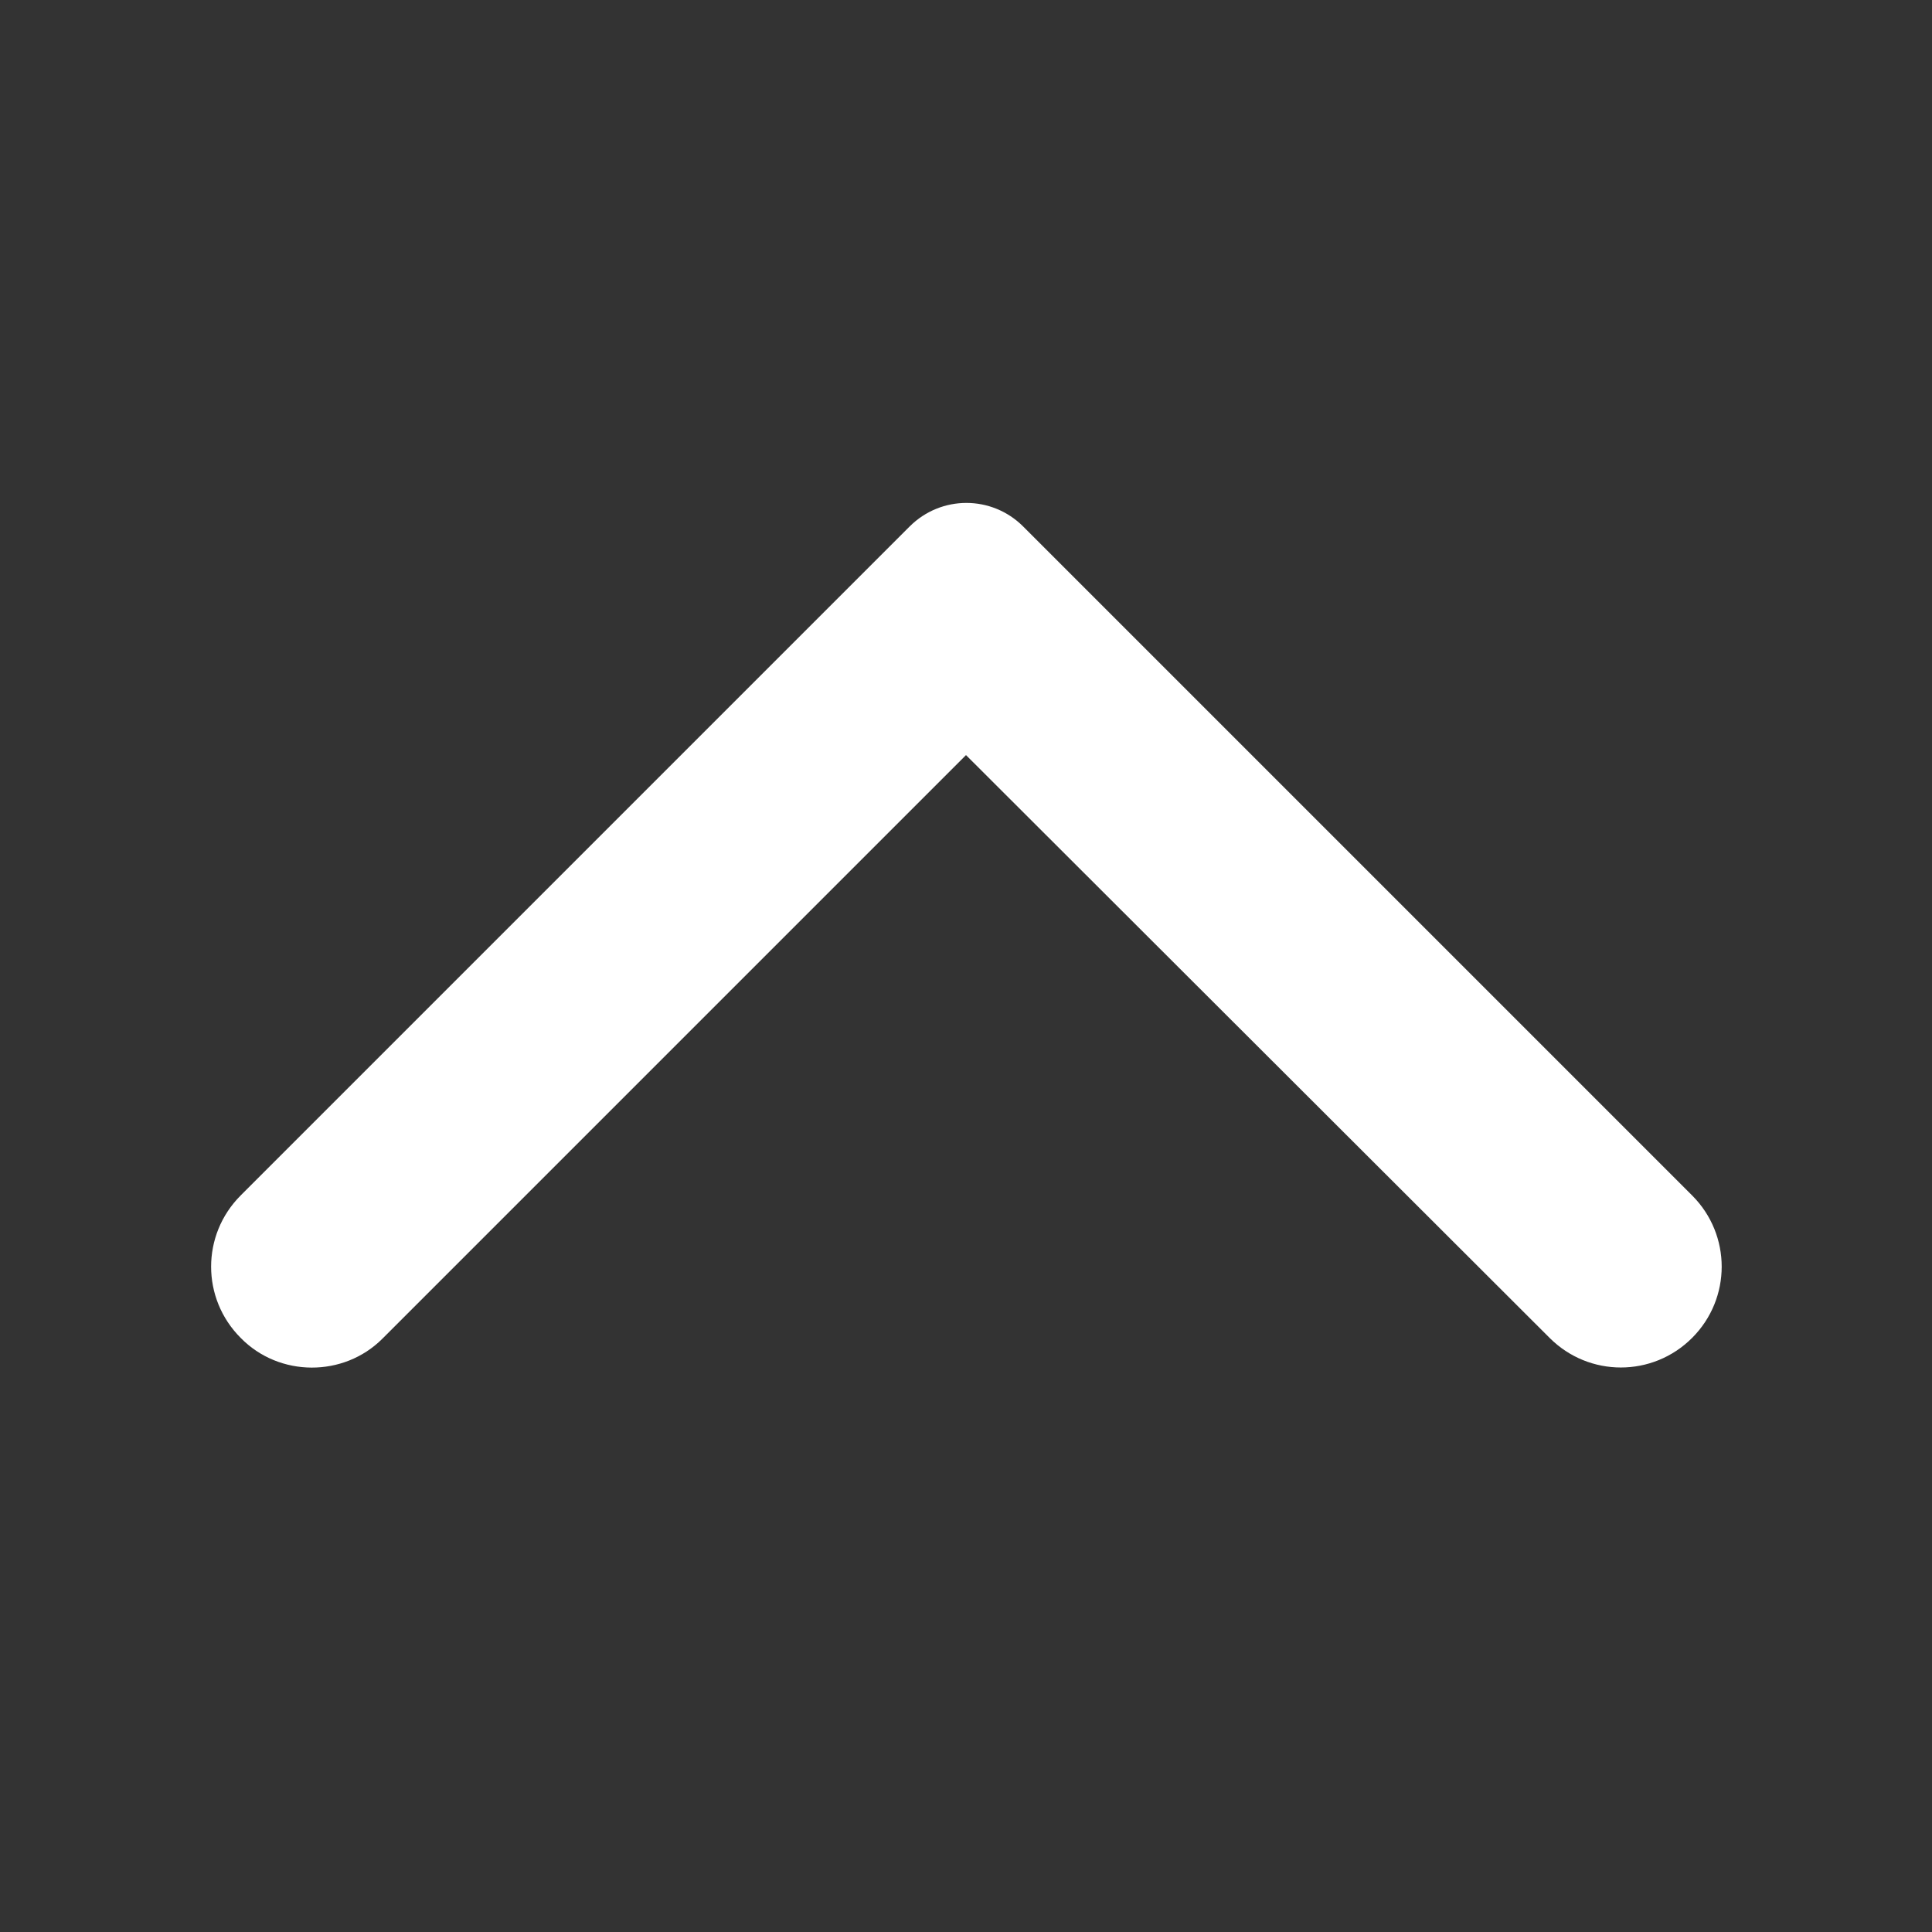 <svg width="24" height="24" viewBox="0 0 24 24" fill="none" xmlns="http://www.w3.org/2000/svg">
<rect x="0" y="0" width="24" height="24" fill="#333333" stroke="none"/>
<path d="M2.99 16.62C2.5 16.13 2.5 15.34 2.99 14.85L11.3 6.54C11.69 6.15 12.32 6.15 12.71 6.54L21.02 14.85C21.51 15.34 21.51 16.13 21.02 16.62C20.53 17.11 19.74 17.11 19.25 16.62L12 9.38L4.75 16.63C4.27 17.11 3.47 17.11 2.99 16.62Z" fill="white"/>
</svg>
